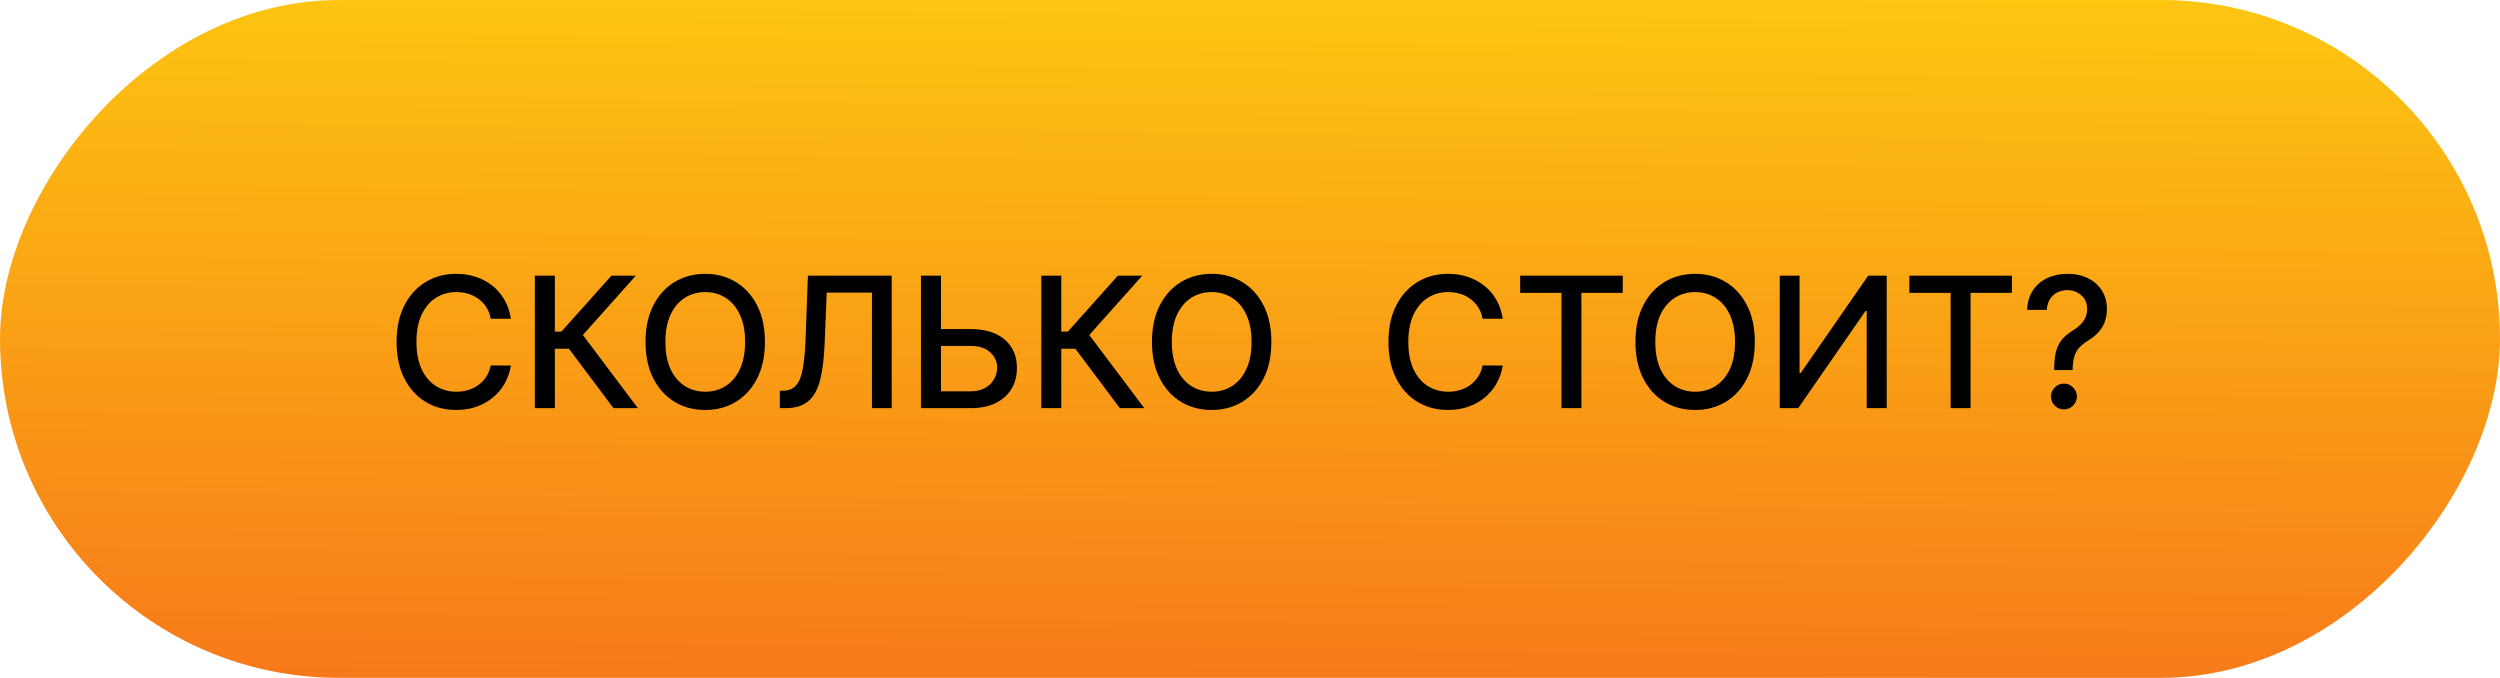 <?xml version="1.0" encoding="UTF-8"?> <svg xmlns="http://www.w3.org/2000/svg" width="343" height="93" viewBox="0 0 343 93" fill="none"><rect width="343" height="93" rx="46.5" transform="matrix(-1 0 0 1 343 0)" fill="url(#paint0_linear_8855_65)"></rect><path d="M70.099 43.731H67.329C67.222 43.139 67.024 42.618 66.734 42.168C66.444 41.718 66.089 41.337 65.669 41.023C65.249 40.709 64.778 40.473 64.257 40.313C63.742 40.153 63.195 40.073 62.615 40.073C61.567 40.073 60.629 40.337 59.8 40.863C58.978 41.39 58.327 42.162 57.847 43.18C57.374 44.198 57.137 45.441 57.137 46.909C57.137 48.389 57.374 49.638 57.847 50.656C58.327 51.673 58.981 52.443 59.809 52.964C60.638 53.485 61.57 53.745 62.606 53.745C63.18 53.745 63.724 53.668 64.239 53.514C64.76 53.354 65.231 53.121 65.651 52.813C66.071 52.505 66.426 52.129 66.716 51.685C67.012 51.236 67.216 50.721 67.329 50.141L70.099 50.15C69.951 51.043 69.664 51.866 69.238 52.617C68.817 53.363 68.276 54.008 67.613 54.553C66.956 55.092 66.204 55.509 65.358 55.805C64.512 56.101 63.588 56.249 62.588 56.249C61.014 56.249 59.611 55.876 58.38 55.13C57.149 54.378 56.178 53.304 55.468 51.907C54.764 50.511 54.412 48.844 54.412 46.909C54.412 44.968 54.767 43.302 55.477 41.911C56.187 40.514 57.158 39.443 58.389 38.697C59.62 37.945 61.02 37.57 62.588 37.57C63.553 37.57 64.452 37.709 65.287 37.987C66.127 38.259 66.882 38.662 67.551 39.194C68.22 39.721 68.773 40.366 69.211 41.13C69.649 41.887 69.945 42.754 70.099 43.731ZM84.168 56L78.06 47.85H76.125V56H73.381V37.818H76.125V45.498H77.021L83.893 37.818H87.24L79.969 45.959L87.515 56H84.168ZM104.946 46.909C104.946 48.85 104.591 50.519 103.881 51.916C103.171 53.307 102.197 54.378 100.96 55.13C99.729 55.876 98.329 56.249 96.761 56.249C95.187 56.249 93.781 55.876 92.544 55.13C91.313 54.378 90.342 53.304 89.632 51.907C88.922 50.511 88.567 48.844 88.567 46.909C88.567 44.968 88.922 43.302 89.632 41.911C90.342 40.514 91.313 39.443 92.544 38.697C93.781 37.945 95.187 37.57 96.761 37.57C98.329 37.57 99.729 37.945 100.96 38.697C102.197 39.443 103.171 40.514 103.881 41.911C104.591 43.302 104.946 44.968 104.946 46.909ZM102.23 46.909C102.23 45.429 101.99 44.184 101.511 43.172C101.037 42.154 100.386 41.384 99.558 40.863C98.735 40.337 97.803 40.073 96.761 40.073C95.713 40.073 94.778 40.337 93.956 40.863C93.133 41.384 92.482 42.154 92.003 43.172C91.529 44.184 91.292 45.429 91.292 46.909C91.292 48.389 91.529 49.638 92.003 50.656C92.482 51.668 93.133 52.437 93.956 52.964C94.778 53.485 95.713 53.745 96.761 53.745C97.803 53.745 98.735 53.485 99.558 52.964C100.386 52.437 101.037 51.668 101.511 50.656C101.99 49.638 102.23 48.389 102.23 46.909ZM106.991 56V53.621L107.523 53.603C108.245 53.585 108.814 53.34 109.228 52.866C109.648 52.393 109.953 51.629 110.142 50.576C110.338 49.522 110.468 48.117 110.533 46.359L110.844 37.818H122.34V56H119.633V40.144H113.427L113.143 47.087C113.066 49.034 112.871 50.67 112.557 51.996C112.243 53.316 111.711 54.313 110.959 54.988C110.213 55.663 109.151 56 107.772 56H106.991ZM128.262 45.151H133.162C134.512 45.151 135.66 45.37 136.607 45.808C137.554 46.246 138.276 46.865 138.773 47.664C139.276 48.463 139.525 49.404 139.519 50.487C139.525 51.57 139.276 52.526 138.773 53.354C138.276 54.183 137.554 54.831 136.607 55.299C135.66 55.766 134.512 56 133.162 56H126.353V37.818H129.105V53.692H133.162C133.95 53.692 134.613 53.538 135.151 53.23C135.696 52.922 136.107 52.523 136.385 52.032C136.669 51.54 136.811 51.014 136.811 50.451C136.811 49.635 136.498 48.933 135.87 48.347C135.243 47.755 134.34 47.459 133.162 47.459H128.262V45.151ZM153.65 56L147.542 47.85H145.607V56H142.864V37.818H145.607V45.498H146.504L153.375 37.818H156.722L149.451 45.959L156.997 56H153.65ZM174.429 46.909C174.429 48.85 174.074 50.519 173.364 51.916C172.653 53.307 171.68 54.378 170.443 55.13C169.212 55.876 167.812 56.249 166.244 56.249C164.669 56.249 163.264 55.876 162.027 55.13C160.795 54.378 159.825 53.304 159.115 51.907C158.404 50.511 158.049 48.844 158.049 46.909C158.049 44.968 158.404 43.302 159.115 41.911C159.825 40.514 160.795 39.443 162.027 38.697C163.264 37.945 164.669 37.57 166.244 37.57C167.812 37.57 169.212 37.945 170.443 38.697C171.68 39.443 172.653 40.514 173.364 41.911C174.074 43.302 174.429 44.968 174.429 46.909ZM171.712 46.909C171.712 45.429 171.473 44.184 170.993 43.172C170.52 42.154 169.869 41.384 169.04 40.863C168.217 40.337 167.285 40.073 166.244 40.073C165.196 40.073 164.261 40.337 163.438 40.863C162.615 41.384 161.964 42.154 161.485 43.172C161.012 44.184 160.775 45.429 160.775 46.909C160.775 48.389 161.012 49.638 161.485 50.656C161.964 51.668 162.615 52.437 163.438 52.964C164.261 53.485 165.196 53.745 166.244 53.745C167.285 53.745 168.217 53.485 169.04 52.964C169.869 52.437 170.52 51.668 170.993 50.656C171.473 49.638 171.712 48.389 171.712 46.909ZM206.183 43.731H203.413C203.306 43.139 203.108 42.618 202.818 42.168C202.528 41.718 202.173 41.337 201.753 41.023C201.332 40.709 200.862 40.473 200.341 40.313C199.826 40.153 199.279 40.073 198.699 40.073C197.651 40.073 196.713 40.337 195.884 40.863C195.062 41.39 194.411 42.162 193.931 43.18C193.458 44.198 193.221 45.441 193.221 46.909C193.221 48.389 193.458 49.638 193.931 50.656C194.411 51.673 195.065 52.443 195.893 52.964C196.722 53.485 197.654 53.745 198.69 53.745C199.264 53.745 199.808 53.668 200.323 53.514C200.844 53.354 201.315 53.121 201.735 52.813C202.155 52.505 202.51 52.129 202.8 51.685C203.096 51.236 203.3 50.721 203.413 50.141L206.183 50.15C206.035 51.043 205.748 51.866 205.322 52.617C204.901 53.363 204.36 54.008 203.697 54.553C203.04 55.092 202.288 55.509 201.442 55.805C200.596 56.101 199.672 56.249 198.672 56.249C197.098 56.249 195.695 55.876 194.464 55.13C193.233 54.378 192.262 53.304 191.552 51.907C190.848 50.511 190.496 48.844 190.496 46.909C190.496 44.968 190.851 43.302 191.561 41.911C192.271 40.514 193.242 39.443 194.473 38.697C195.704 37.945 197.104 37.57 198.672 37.57C199.637 37.57 200.536 37.709 201.371 37.987C202.211 38.259 202.966 38.662 203.635 39.194C204.304 39.721 204.857 40.366 205.295 41.13C205.733 41.887 206.029 42.754 206.183 43.731ZM208.569 40.18V37.818H222.64V40.18H216.967V56H214.233V40.18H208.569ZM240.762 46.909C240.762 48.85 240.407 50.519 239.697 51.916C238.986 53.307 238.013 54.378 236.776 55.13C235.545 55.876 234.145 56.249 232.577 56.249C231.002 56.249 229.597 55.876 228.36 55.13C227.128 54.378 226.158 53.304 225.448 51.907C224.737 50.511 224.382 48.844 224.382 46.909C224.382 44.968 224.737 43.302 225.448 41.911C226.158 40.514 227.128 39.443 228.36 38.697C229.597 37.945 231.002 37.57 232.577 37.57C234.145 37.57 235.545 37.945 236.776 38.697C238.013 39.443 238.986 40.514 239.697 41.911C240.407 43.302 240.762 44.968 240.762 46.909ZM238.045 46.909C238.045 45.429 237.806 44.184 237.326 43.172C236.853 42.154 236.202 41.384 235.373 40.863C234.55 40.337 233.618 40.073 232.577 40.073C231.529 40.073 230.594 40.337 229.771 40.863C228.948 41.384 228.297 42.154 227.818 43.172C227.345 44.184 227.108 45.429 227.108 46.909C227.108 48.389 227.345 49.638 227.818 50.656C228.297 51.668 228.948 52.437 229.771 52.964C230.594 53.485 231.529 53.745 232.577 53.745C233.618 53.745 234.55 53.485 235.373 52.964C236.202 52.437 236.853 51.668 237.326 50.656C237.806 49.638 238.045 48.389 238.045 46.909ZM244.182 37.818H246.899V51.17H247.067L256.318 37.818H258.857V56H256.114V42.666H255.945L246.712 56H244.182V37.818ZM261.962 40.18V37.818H276.034V40.18H270.361V56H267.626V40.18H261.962ZM281.833 50.771V50.602C281.845 49.501 281.954 48.626 282.161 47.974C282.375 47.323 282.676 46.797 283.067 46.394C283.458 45.992 283.928 45.625 284.479 45.293C284.834 45.068 285.153 44.817 285.437 44.539C285.722 44.261 285.946 43.941 286.112 43.58C286.278 43.219 286.361 42.819 286.361 42.381C286.361 41.855 286.236 41.399 285.988 41.014C285.739 40.63 285.408 40.334 284.994 40.126C284.585 39.913 284.129 39.807 283.626 39.807C283.171 39.807 282.736 39.901 282.321 40.091C281.907 40.28 281.564 40.576 281.291 40.979C281.019 41.375 280.862 41.887 280.821 42.515H278.122C278.164 41.449 278.433 40.55 278.93 39.816C279.427 39.076 280.084 38.517 280.901 38.138C281.724 37.759 282.632 37.57 283.626 37.57C284.715 37.57 285.668 37.774 286.485 38.182C287.302 38.585 287.935 39.15 288.385 39.878C288.841 40.6 289.068 41.443 289.068 42.408C289.068 43.071 288.965 43.669 288.758 44.201C288.551 44.728 288.255 45.199 287.87 45.613C287.491 46.027 287.035 46.394 286.503 46.714C286 47.028 285.591 47.353 285.278 47.69C284.97 48.028 284.745 48.427 284.603 48.889C284.461 49.35 284.384 49.922 284.372 50.602V50.771H281.833ZM283.174 56.169C282.688 56.169 282.271 55.997 281.922 55.654C281.573 55.305 281.398 54.884 281.398 54.393C281.398 53.908 281.573 53.493 281.922 53.15C282.271 52.801 282.688 52.626 283.174 52.626C283.653 52.626 284.067 52.801 284.416 53.15C284.772 53.493 284.949 53.908 284.949 54.393C284.949 54.719 284.866 55.017 284.701 55.29C284.541 55.556 284.328 55.769 284.061 55.929C283.795 56.089 283.499 56.169 283.174 56.169Z" fill="black"></path><defs><linearGradient id="paint0_linear_8855_65" x1="211.96" y1="93" x2="210.717" y2="-37.505" gradientUnits="userSpaceOnUse"><stop stop-color="#F77A1A"></stop><stop offset="1" stop-color="#FFE30D"></stop></linearGradient></defs></svg> 